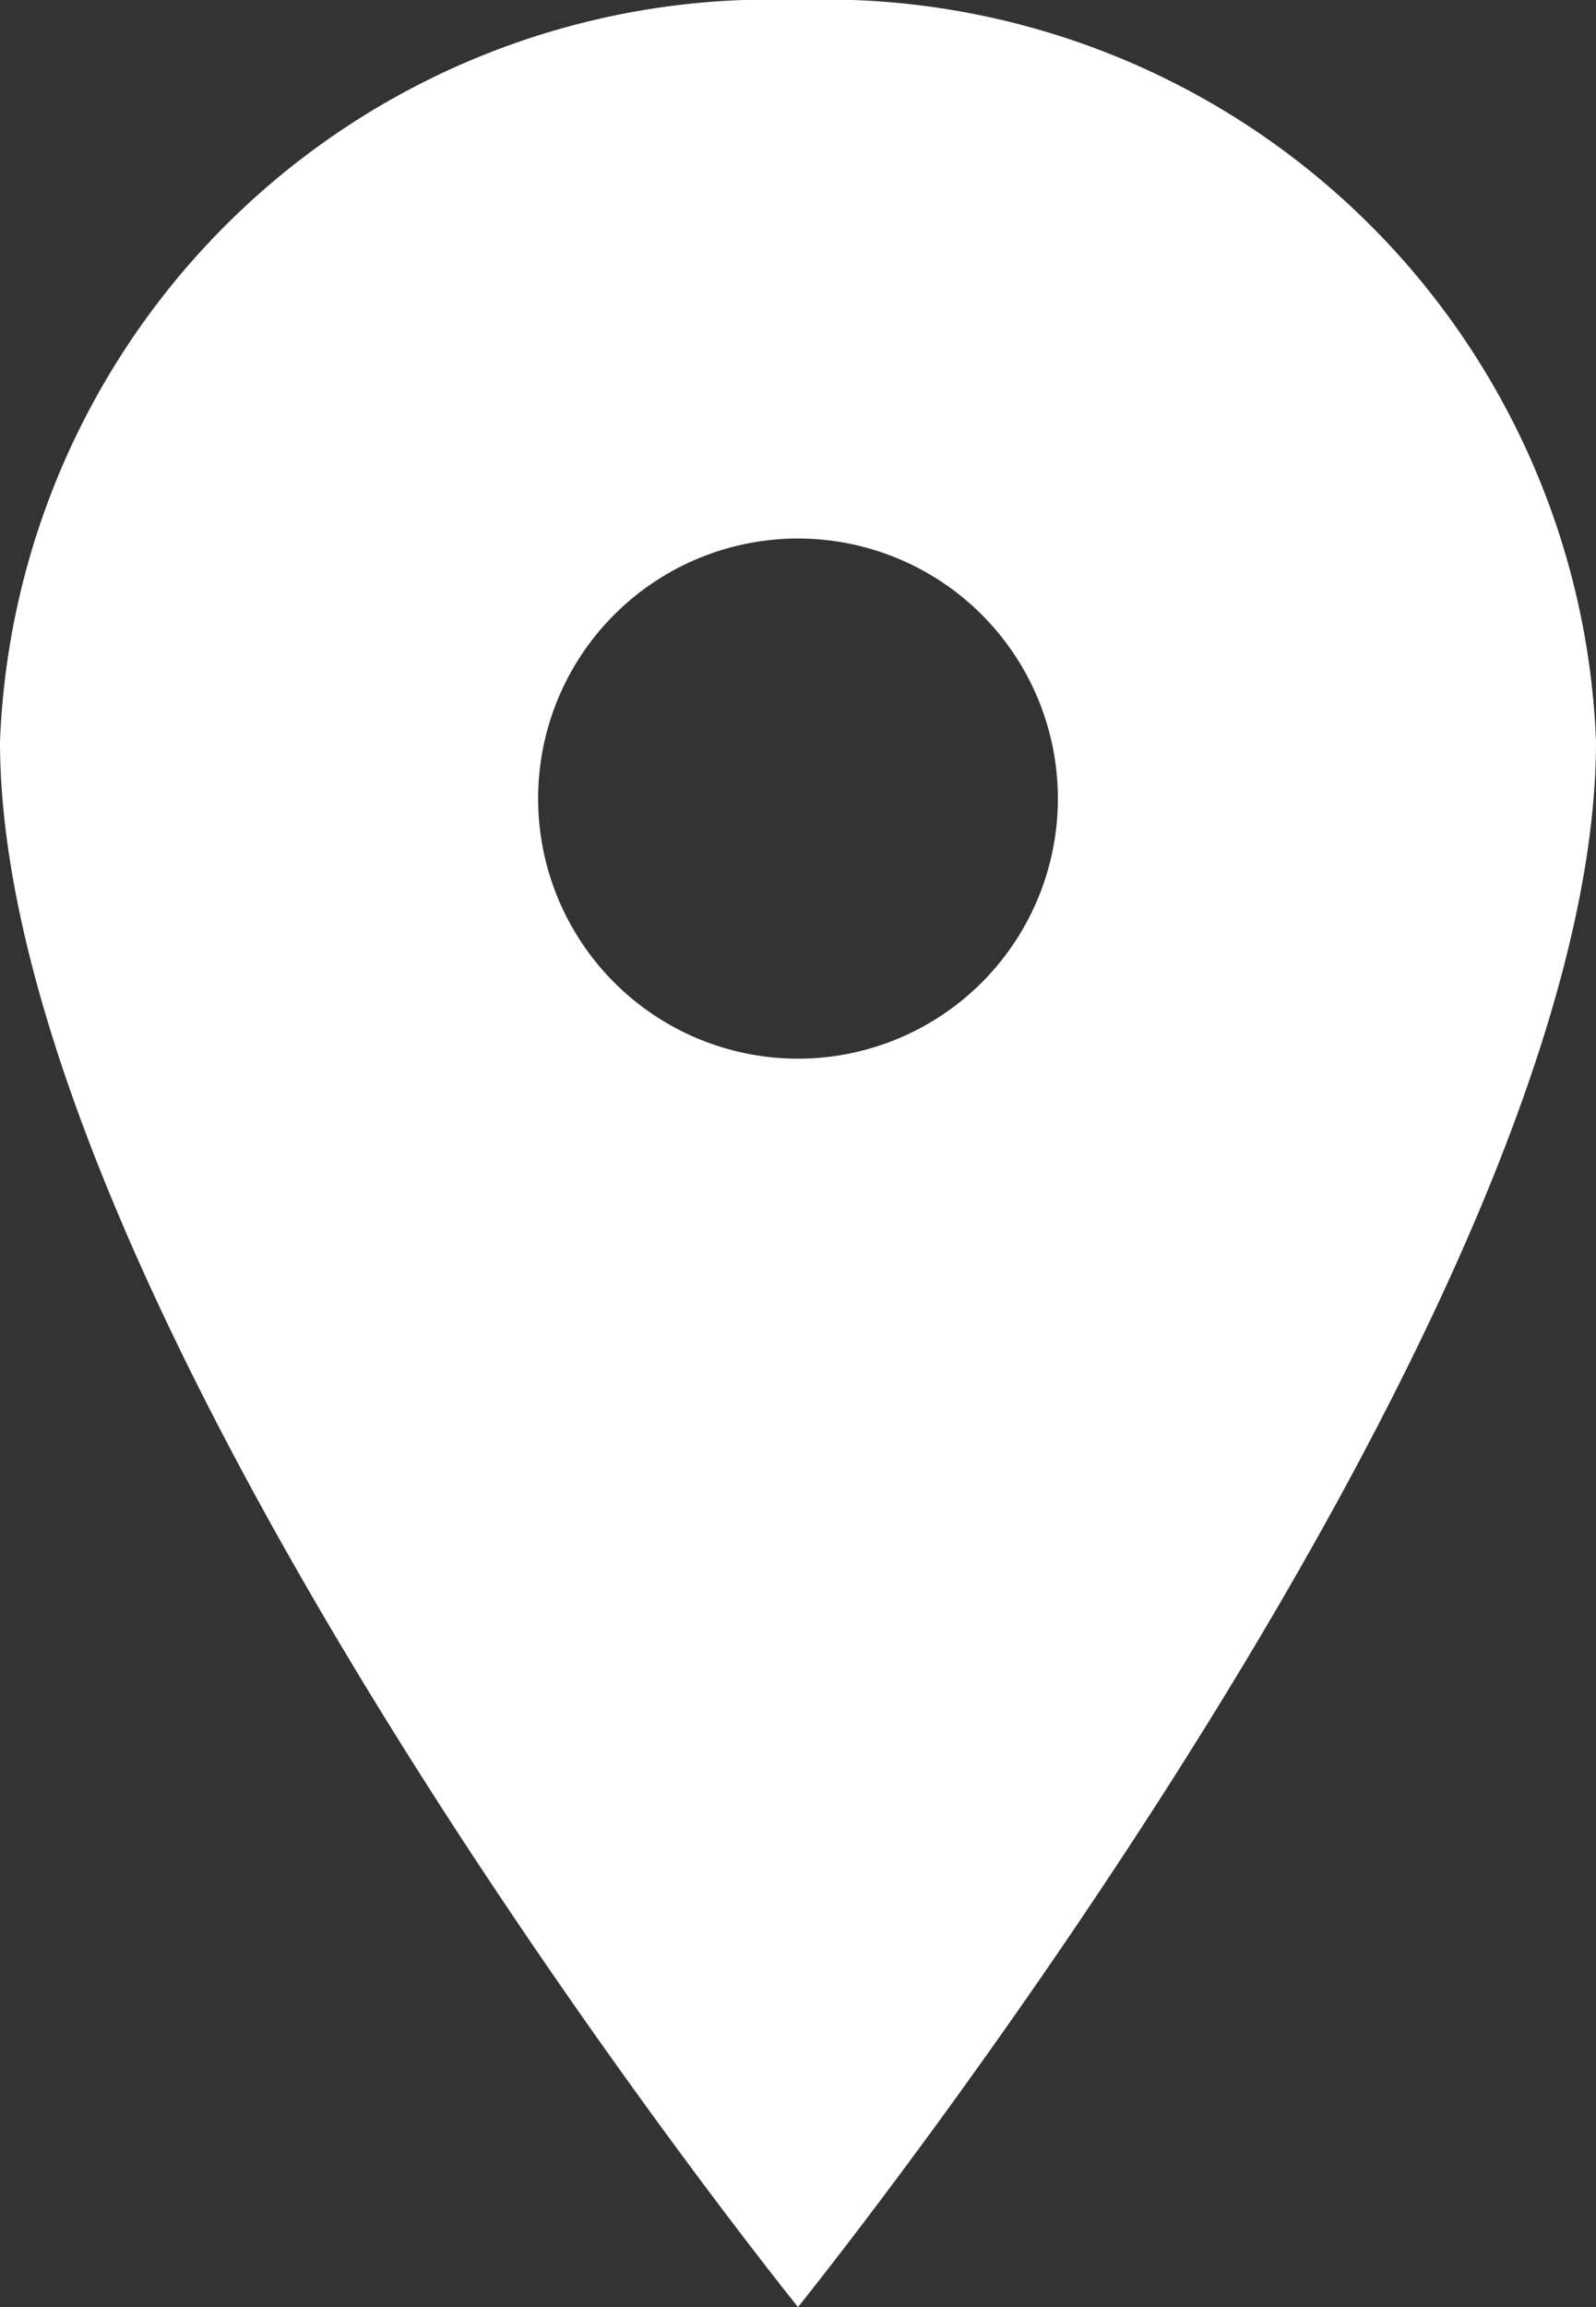 <svg xmlns="http://www.w3.org/2000/svg" width="13.118" height="18.948" viewBox="0 0 13.118 18.948">
  <rect x="0" y="0" width="13.118" height="18.948" fill="#333333" stroke="none"/>
  <path id="Icon_ionic-ios-pin" data-name="Icon ionic-ios-pin" d="M14.434,3.375a6.339,6.339,0,0,0-6.559,6.09c0,4.737,6.559,12.858,6.559,12.858S20.993,14.2,20.993,9.465A6.339,6.339,0,0,0,14.434,3.375Zm0,8.695A2.136,2.136,0,1,1,16.57,9.934,2.136,2.136,0,0,1,14.434,12.07Z" transform="translate(-7.875 -3.375)" fill="#fff"/>
</svg>
